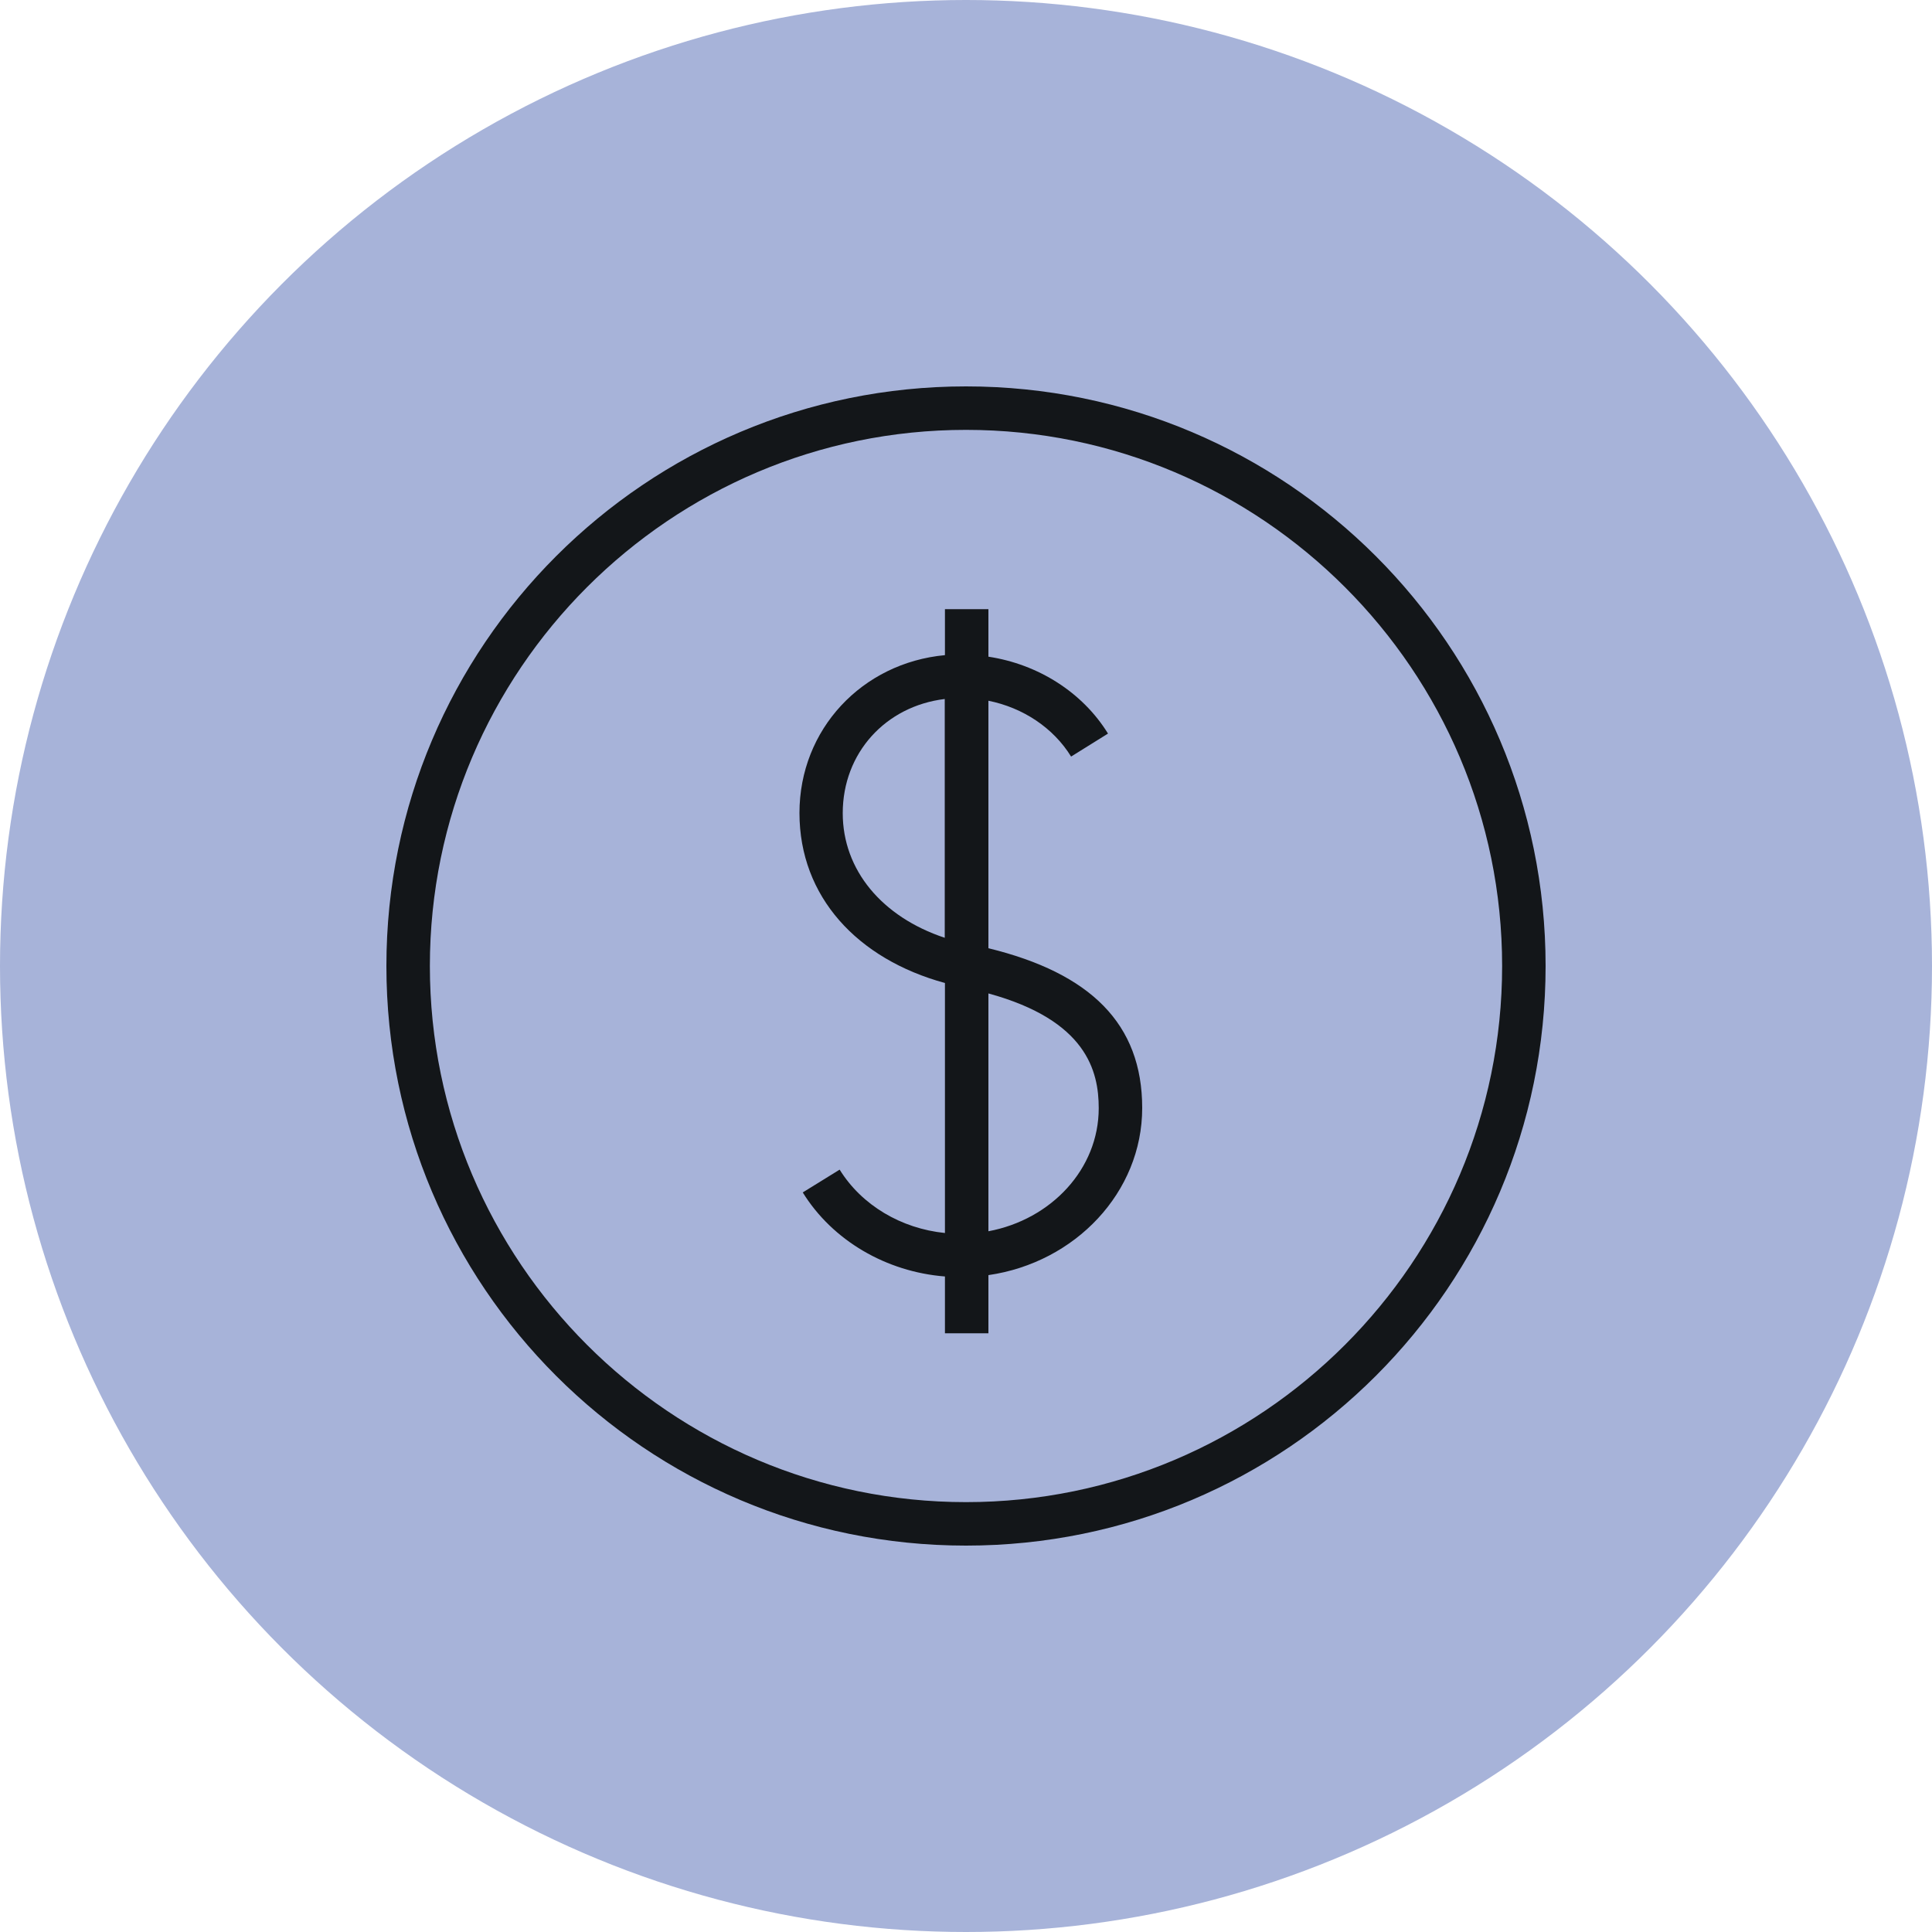 <?xml version="1.0" encoding="UTF-8"?> <svg xmlns="http://www.w3.org/2000/svg" id="Layer_1" viewBox="0 0 100 100"><defs><style> .cls-1 { fill: #a7b3d9; } .cls-2 { fill: #131619; } </style></defs><circle class="cls-1" cx="50" cy="50" r="50"></circle><g><path class="cls-2" d="M50,77.75c-15.3,0-27.75-12.45-27.75-27.75s12.45-27.75,27.75-27.75,27.75,12.45,27.75,27.75-12.45,27.75-27.75,27.75h0ZM50,20c-16.57,0-30,13.43-30,30s13.43,30,30,30,30-13.43,30-30-13.43-30-30-30h0Z"></path><path class="cls-2" d="M51.16,63.74v-12.32c5.08,1.39,5.71,4.02,5.71,5.94,0,3.14-2.45,5.76-5.71,6.37h0ZM43.62,42.09c0-3.12,2.22-5.54,5.28-5.91v12.36c-3.25-1.08-5.28-3.51-5.28-6.45h0ZM51.16,49.1v-12.83c1.79.36,3.36,1.4,4.28,2.89l1.91-1.19c-1.32-2.14-3.62-3.59-6.19-3.98v-2.46h-2.25v2.38c-4.29.4-7.53,3.84-7.53,8.17s2.99,7.56,7.53,8.8v12.94c-2.27-.23-4.31-1.44-5.45-3.28l-1.91,1.18c1.54,2.49,4.32,4.11,7.36,4.35v2.94h2.25v-3.01c4.5-.65,7.96-4.29,7.96-8.65s-2.68-6.98-7.96-8.27h0Z"></path></g></svg> 